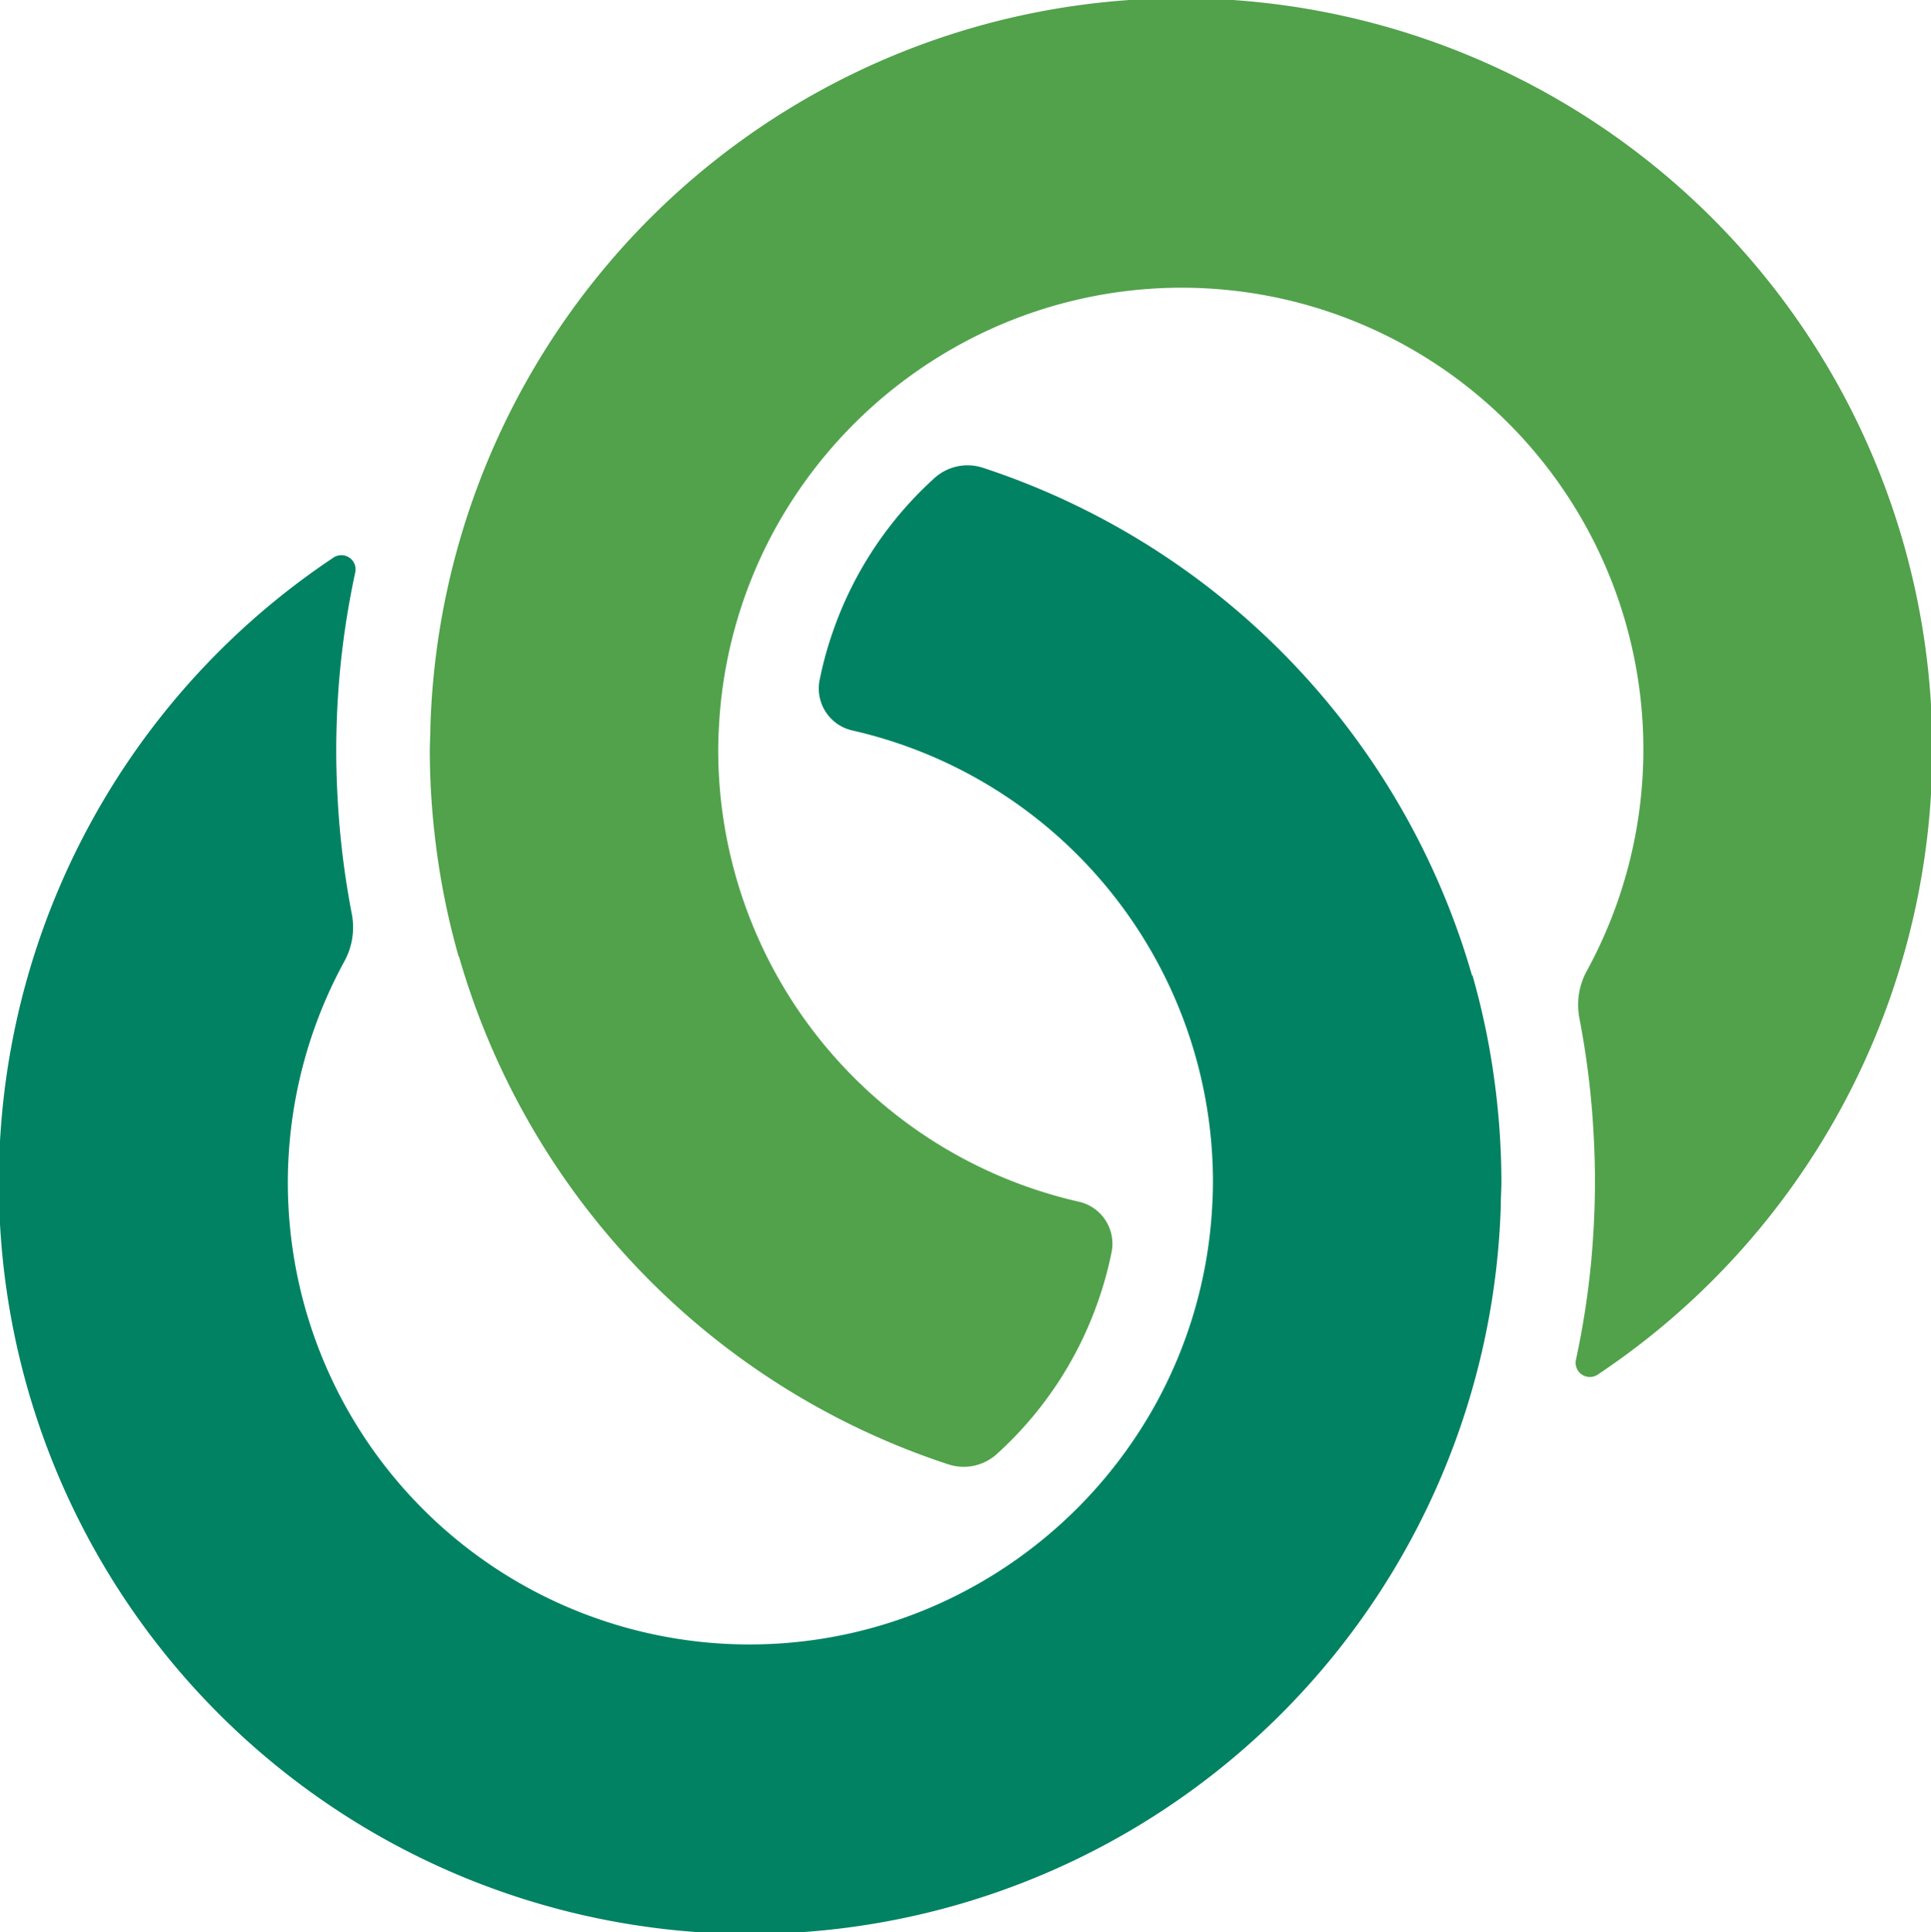 <svg xmlns="http://www.w3.org/2000/svg" width="28.44" height="28.451" viewBox="0 0 28.44 28.451">
  <g id="Grupo_1706" data-name="Grupo 1706" transform="translate(-455.566 -13034.532)">
    <g id="Grupo_1686" data-name="Grupo 1686" transform="translate(455.566 13034.532)">
      <g id="Grupo_1689" data-name="Grupo 1689">
        <path id="Trazado_2745" data-name="Trazado 2745" d="M306.756,25.664a11.1,11.1,0,0,0,7.2,7.478A.726.726,0,0,0,314.67,33a5.446,5.446,0,0,0,1.5-2.258,5.355,5.355,0,0,0,.2-.729.634.634,0,0,0-.483-.736,6.823,6.823,0,0,1-5.312-6.641c0-.155.007-.307.017-.459a6.78,6.78,0,0,1,.852-2.865,6.872,6.872,0,0,1,2.373-2.474,6.8,6.8,0,0,1,9.552,9.038,1.039,1.039,0,0,0-.11.7,12.54,12.54,0,0,1,.2,1.555c.018.278.029.559.029.841,0,.4-.02.8-.057,1.2a12.45,12.45,0,0,1-.223,1.433.209.209,0,0,0,.319.219,11.063,11.063,0,1,0-17.191-9.55c0,.122-.009.244-.009.367a11.138,11.138,0,0,0,.086,1.352,10.983,10.983,0,0,0,.34,1.678" transform="translate(-299.997 -11.58)" fill="#51a24b"/>
        <path id="Trazado_2746" data-name="Trazado 2746" d="M318.308,29.594a11.1,11.1,0,0,0-7.2-7.478.726.726,0,0,0-.711.144,5.448,5.448,0,0,0-1.5,2.258,5.355,5.355,0,0,0-.2.729.634.634,0,0,0,.483.736,6.823,6.823,0,0,1,5.312,6.641c0,.155-.007.307-.017.459a6.78,6.78,0,0,1-.852,2.865,6.873,6.873,0,0,1-2.373,2.474,6.8,6.8,0,0,1-9.552-9.038,1.039,1.039,0,0,0,.11-.7,12.546,12.546,0,0,1-.2-1.555c-.018-.278-.029-.559-.029-.841q0-.606.057-1.2a12.456,12.456,0,0,1,.223-1.433.209.209,0,0,0-.319-.219,11.063,11.063,0,1,0,17.191,9.55c0-.122.009-.244.009-.367a11.144,11.144,0,0,0-.086-1.352,10.98,10.98,0,0,0-.34-1.678" transform="translate(-296.627 -15.226)" fill="#008263"/>
      </g>
    </g>
  </g>
</svg>
